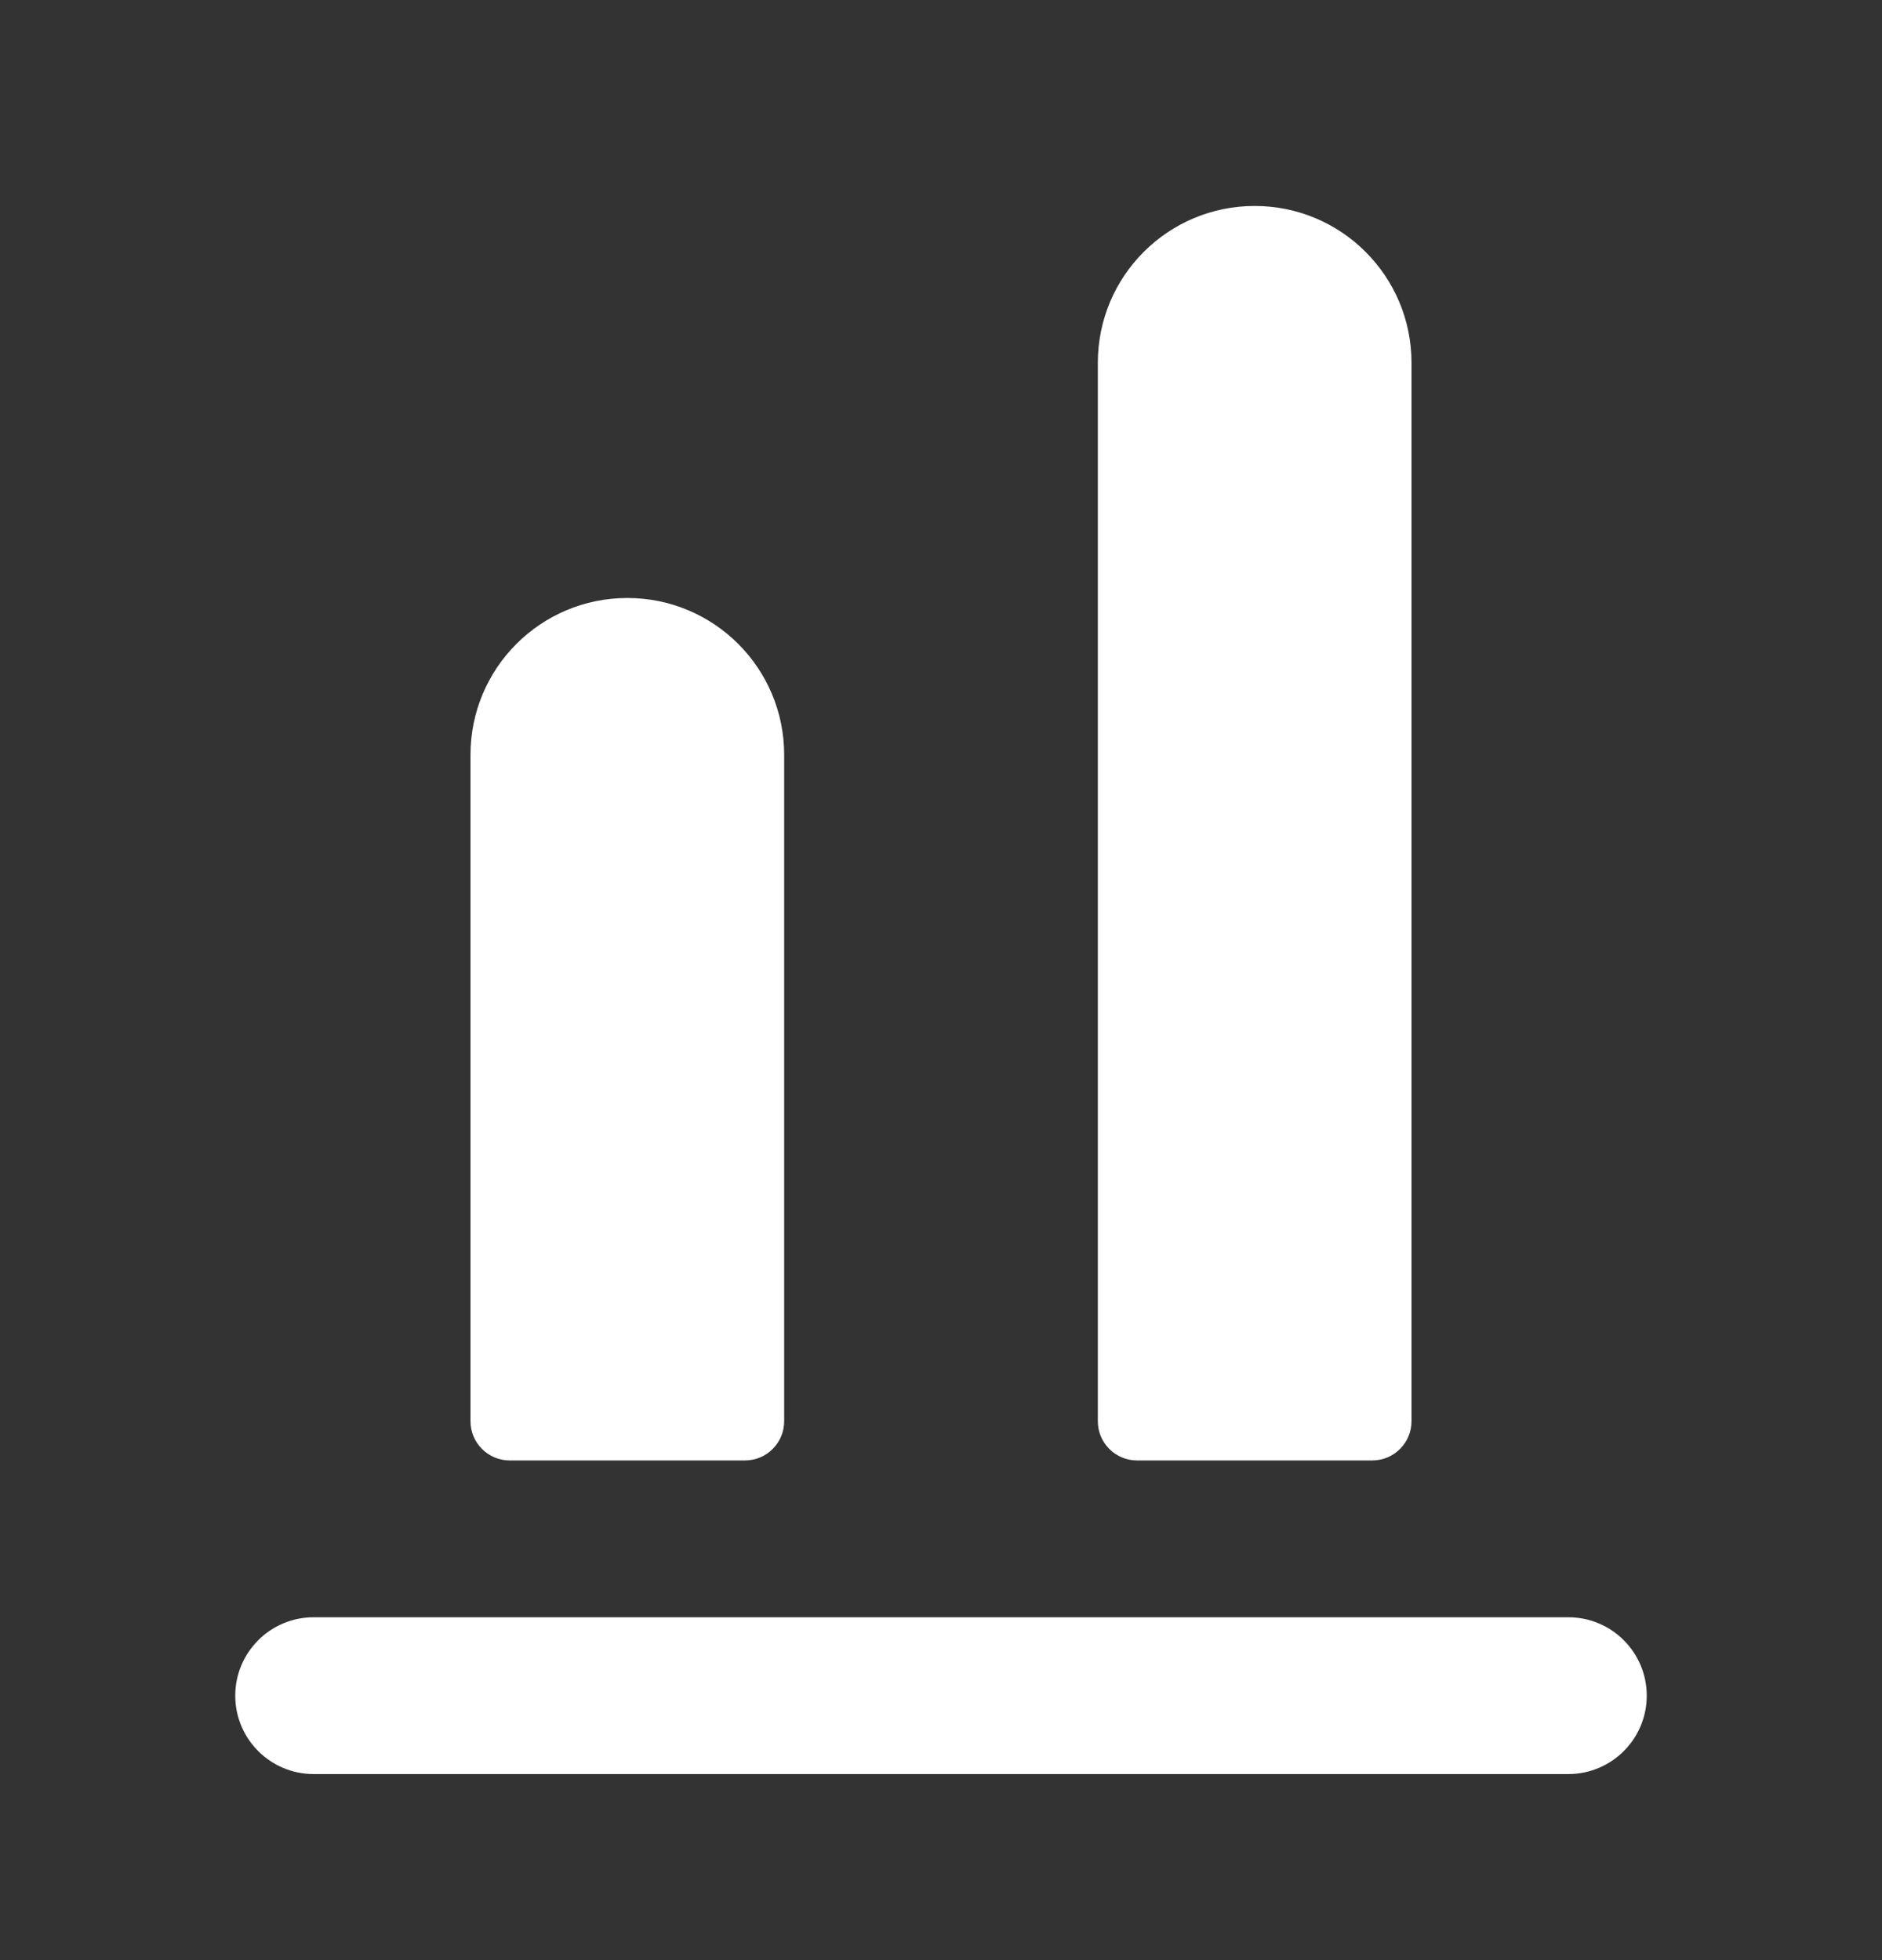<svg width="24" height="25" viewBox="0 0 24 25" fill="none" xmlns="http://www.w3.org/2000/svg">
<rect x="0" y="0" width="24" height="25" fill="#333333" stroke="none"/>
<path d="M16 2.627C14.895 2.627 14 3.522 14 4.627V18.127C14 18.403 14.224 18.627 14.5 18.627H17.5C17.776 18.627 18 18.403 18 18.127V4.627C18 3.522 17.105 2.627 16 2.627Z" fill="white"/>
<path d="M8 7.627C6.895 7.627 6 8.522 6 9.627V18.127C6 18.403 6.224 18.627 6.5 18.627H9.5C9.776 18.627 10 18.403 10 18.127V9.627C10 8.522 9.105 7.627 8 7.627Z" fill="white"/>
<path d="M4 20.627C3.448 20.627 3 21.075 3 21.627C3 22.179 3.448 22.627 4 22.627H20C20.552 22.627 21 22.179 21 21.627C21 21.075 20.552 20.627 20 20.627H4Z" fill="white"/>
</svg>
